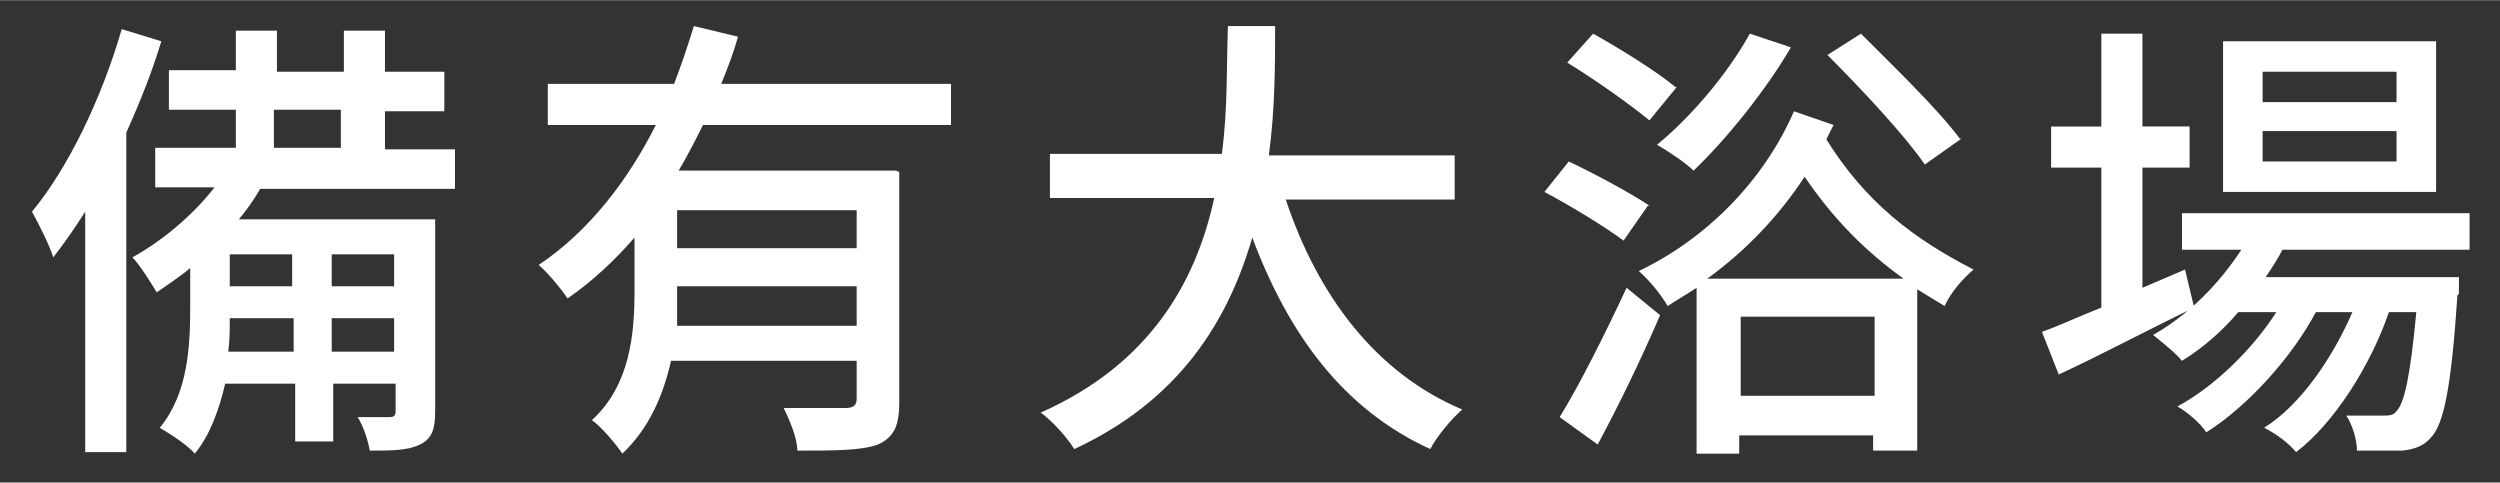 <?xml version="1.0" encoding="UTF-8"?>
<svg id="_圖層_1" data-name="圖層_1" xmlns="http://www.w3.org/2000/svg" width="58mm" height="11.2mm" version="1.1" viewBox="0 0 164.3 31.7">
  <rect x="0" y="0" width="164.3" height="31.7" fill="#333333" stroke="none"/>
  <!-- Generator: Adobe Illustrator 29.3.0, SVG Export Plug-In . SVG Version: 2.1.0 Build 146)  -->
  <path d="M8.3,8.7v21h-2.7v-15.8c-.7,1.1-1.4,2.1-2.1,3-.2-.7-1-2.3-1.4-3,2.4-2.9,4.6-7.5,5.9-12l2.6.8c-.6,2-1.4,4-2.3,6ZM28.6,14.4v12.6c0,1.2-.2,1.8-1,2.2-.8.4-1.9.4-3.3.4-.1-.6-.4-1.6-.8-2.2.9,0,1.8,0,2.1,0s.4-.1.4-.4v-1.8h-4.1v3.8h-2.5v-3.8h-4.6c-.4,1.7-1,3.4-2,4.6-.4-.5-1.6-1.3-2.3-1.7,1.9-2.3,2-5.5,2-8v-2.5c-.7.6-1.5,1.1-2.2,1.6-.3-.5-1.1-1.8-1.6-2.3,2-1.1,4-2.8,5.4-4.6h-3.9v-2.6h5.3v-2.5h-4.4v-2.6h4.4V2h2.7v2.7h4.4V2h2.7v2.7h3.9v2.6h-3.9v2.5h4.6v2.6h-12.8c-.4.7-.9,1.4-1.4,2h13ZM15.1,20.9c0,.7,0,1.5-.1,2.2h4.3v-2.2h-4.1ZM19.2,16.7h-4.1v2.1h4.1v-2.1ZM22.4,9.7v-2.5h-4.4v2.5h4.4ZM25.9,18.8v-2.1h-4.1v2.1h4.1ZM21.8,23.1h4.1v-2.2h-4.1v2.2Z" fill="#fff"/>
  <path d="M59.1,11.3v15.1c0,1.5-.3,2.3-1.4,2.8-1.1.4-2.8.4-5.3.4,0-.8-.5-2-.9-2.8,1.8,0,3.6,0,4.1,0,.5,0,.7-.2.7-.6v-2.5h-12.2c-.5,2.2-1.4,4.4-3.2,6.1-.4-.6-1.4-1.8-2-2.2,2.5-2.3,2.8-5.6,2.8-8.5v-3.5c-1.3,1.5-2.8,2.9-4.4,4-.4-.6-1.3-1.7-1.9-2.2,3.3-2.2,5.9-5.6,7.7-9.2h-7.1v-2.7h8.3c.5-1.3.9-2.5,1.3-3.8l2.9.7c-.3,1.1-.7,2.1-1.1,3.1h15.1v2.7h-16.3c-.5,1-1,2-1.6,3h14.3ZM44.4,21.4h11.9v-2.6h-11.8v.5c0,.7,0,1.4,0,2.1ZM56.3,13.8h-11.8v2.5h11.8v-2.5Z" fill="#fff"/>
  <path d="M83.4,10.2h12.2v2.9h-11.1c2.1,6.3,5.9,11.4,11.6,13.8-.7.6-1.7,1.8-2.1,2.6-5.7-2.6-9.3-7.5-11.7-13.9-1.6,5.5-4.8,10.7-11.7,13.9-.5-.8-1.4-1.8-2.2-2.4,7.2-3.2,10.2-8.6,11.4-14.1h-10.8v-2.9h11.3c.4-3,.3-5.9.4-8.4h3.1c0,2.5,0,5.4-.4,8.4Z" fill="#fff"/>
  <path d="M108.3,13.5l-1.6,2.3c-1.2-.9-3.5-2.3-5.2-3.2l1.6-2c1.7.8,4.1,2.1,5.3,2.9ZM106.9,18.9l2.2,1.8c-1.2,2.8-2.7,5.9-4.1,8.5l-2.5-1.8c1.3-2.1,3-5.5,4.4-8.5ZM110.2,5.7l-1.8,2.2c-1.2-1-3.6-2.7-5.4-3.8l1.7-1.9c1.8,1,4.2,2.5,5.4,3.5ZM120,9.1c2.6,4.2,5.8,6.6,9.7,8.6-.7.6-1.5,1.5-1.9,2.4l-1.8-1.1v10.6h-2.9v-1h-8.8v1.2h-2.8v-10.9c-.6.4-1.3.8-1.9,1.2-.4-.7-1.2-1.7-1.9-2.3,4.4-2.1,8.2-5.9,10.2-10.5l2.6.9-.5,1ZM111.3,11.2c-.5-.5-1.7-1.3-2.4-1.7,2.2-1.8,4.6-4.6,6.1-7.3l2.7.9c-1.7,2.9-4.3,6.1-6.4,8.1ZM125.1,18.3c-2.5-1.8-4.6-3.9-6.5-6.7-1.7,2.6-3.9,4.9-6.4,6.7h12.8ZM123.2,26v-5.2h-8.8v5.2h8.8ZM128.9,9.1l-2.4,1.7c-1.3-1.9-4.2-5-6.4-7.2l2.2-1.4c2.1,2.1,5.1,5,6.5,6.9Z" fill="#fff"/>
  <path d="M138.1,20v-9h-3.3v-2.7h3.3V2.2h2.7v6.1h3.1v2.7h-3.1v7.9l2.8-1.2.6,2.5c-3.1,1.5-6.3,3.2-8.9,4.4l-1.1-2.8c1.1-.4,2.4-1,3.9-1.6ZM161.5,19.4c-.4,6.1-.9,8.4-1.7,9.3-.5.6-1.1.8-1.9.9-.7,0-1.8,0-3,0,0-.7-.3-1.7-.7-2.3,1.1,0,2,0,2.4,0s.7,0,.9-.3c.5-.5.9-2.2,1.3-6.5h-1.8c-1.2,3.5-3.6,7.3-6.1,9.2-.5-.6-1.3-1.2-2.1-1.6,2.4-1.5,4.5-4.6,5.8-7.6h-2.4c-1.6,3-4.5,6.2-7.2,7.9-.4-.6-1.2-1.3-1.9-1.7,2.4-1.3,4.9-3.7,6.5-6.2h-2.5c-1.1,1.3-2.4,2.4-3.7,3.2-.4-.5-1.4-1.3-1.9-1.7,2.3-1.3,4.3-3.3,5.8-5.6h-3.9v-2.4h18.9v2.4h-12.3c-.3.6-.7,1.2-1.1,1.8h12.7s0,.7,0,1.1ZM160.1,12.6h-14V2.7h14v9.9ZM157.5,6.7v-2h-8.8v2h8.8ZM157.5,10.6v-2h-8.8v2h8.8Z" fill="#fff"/>
</svg>